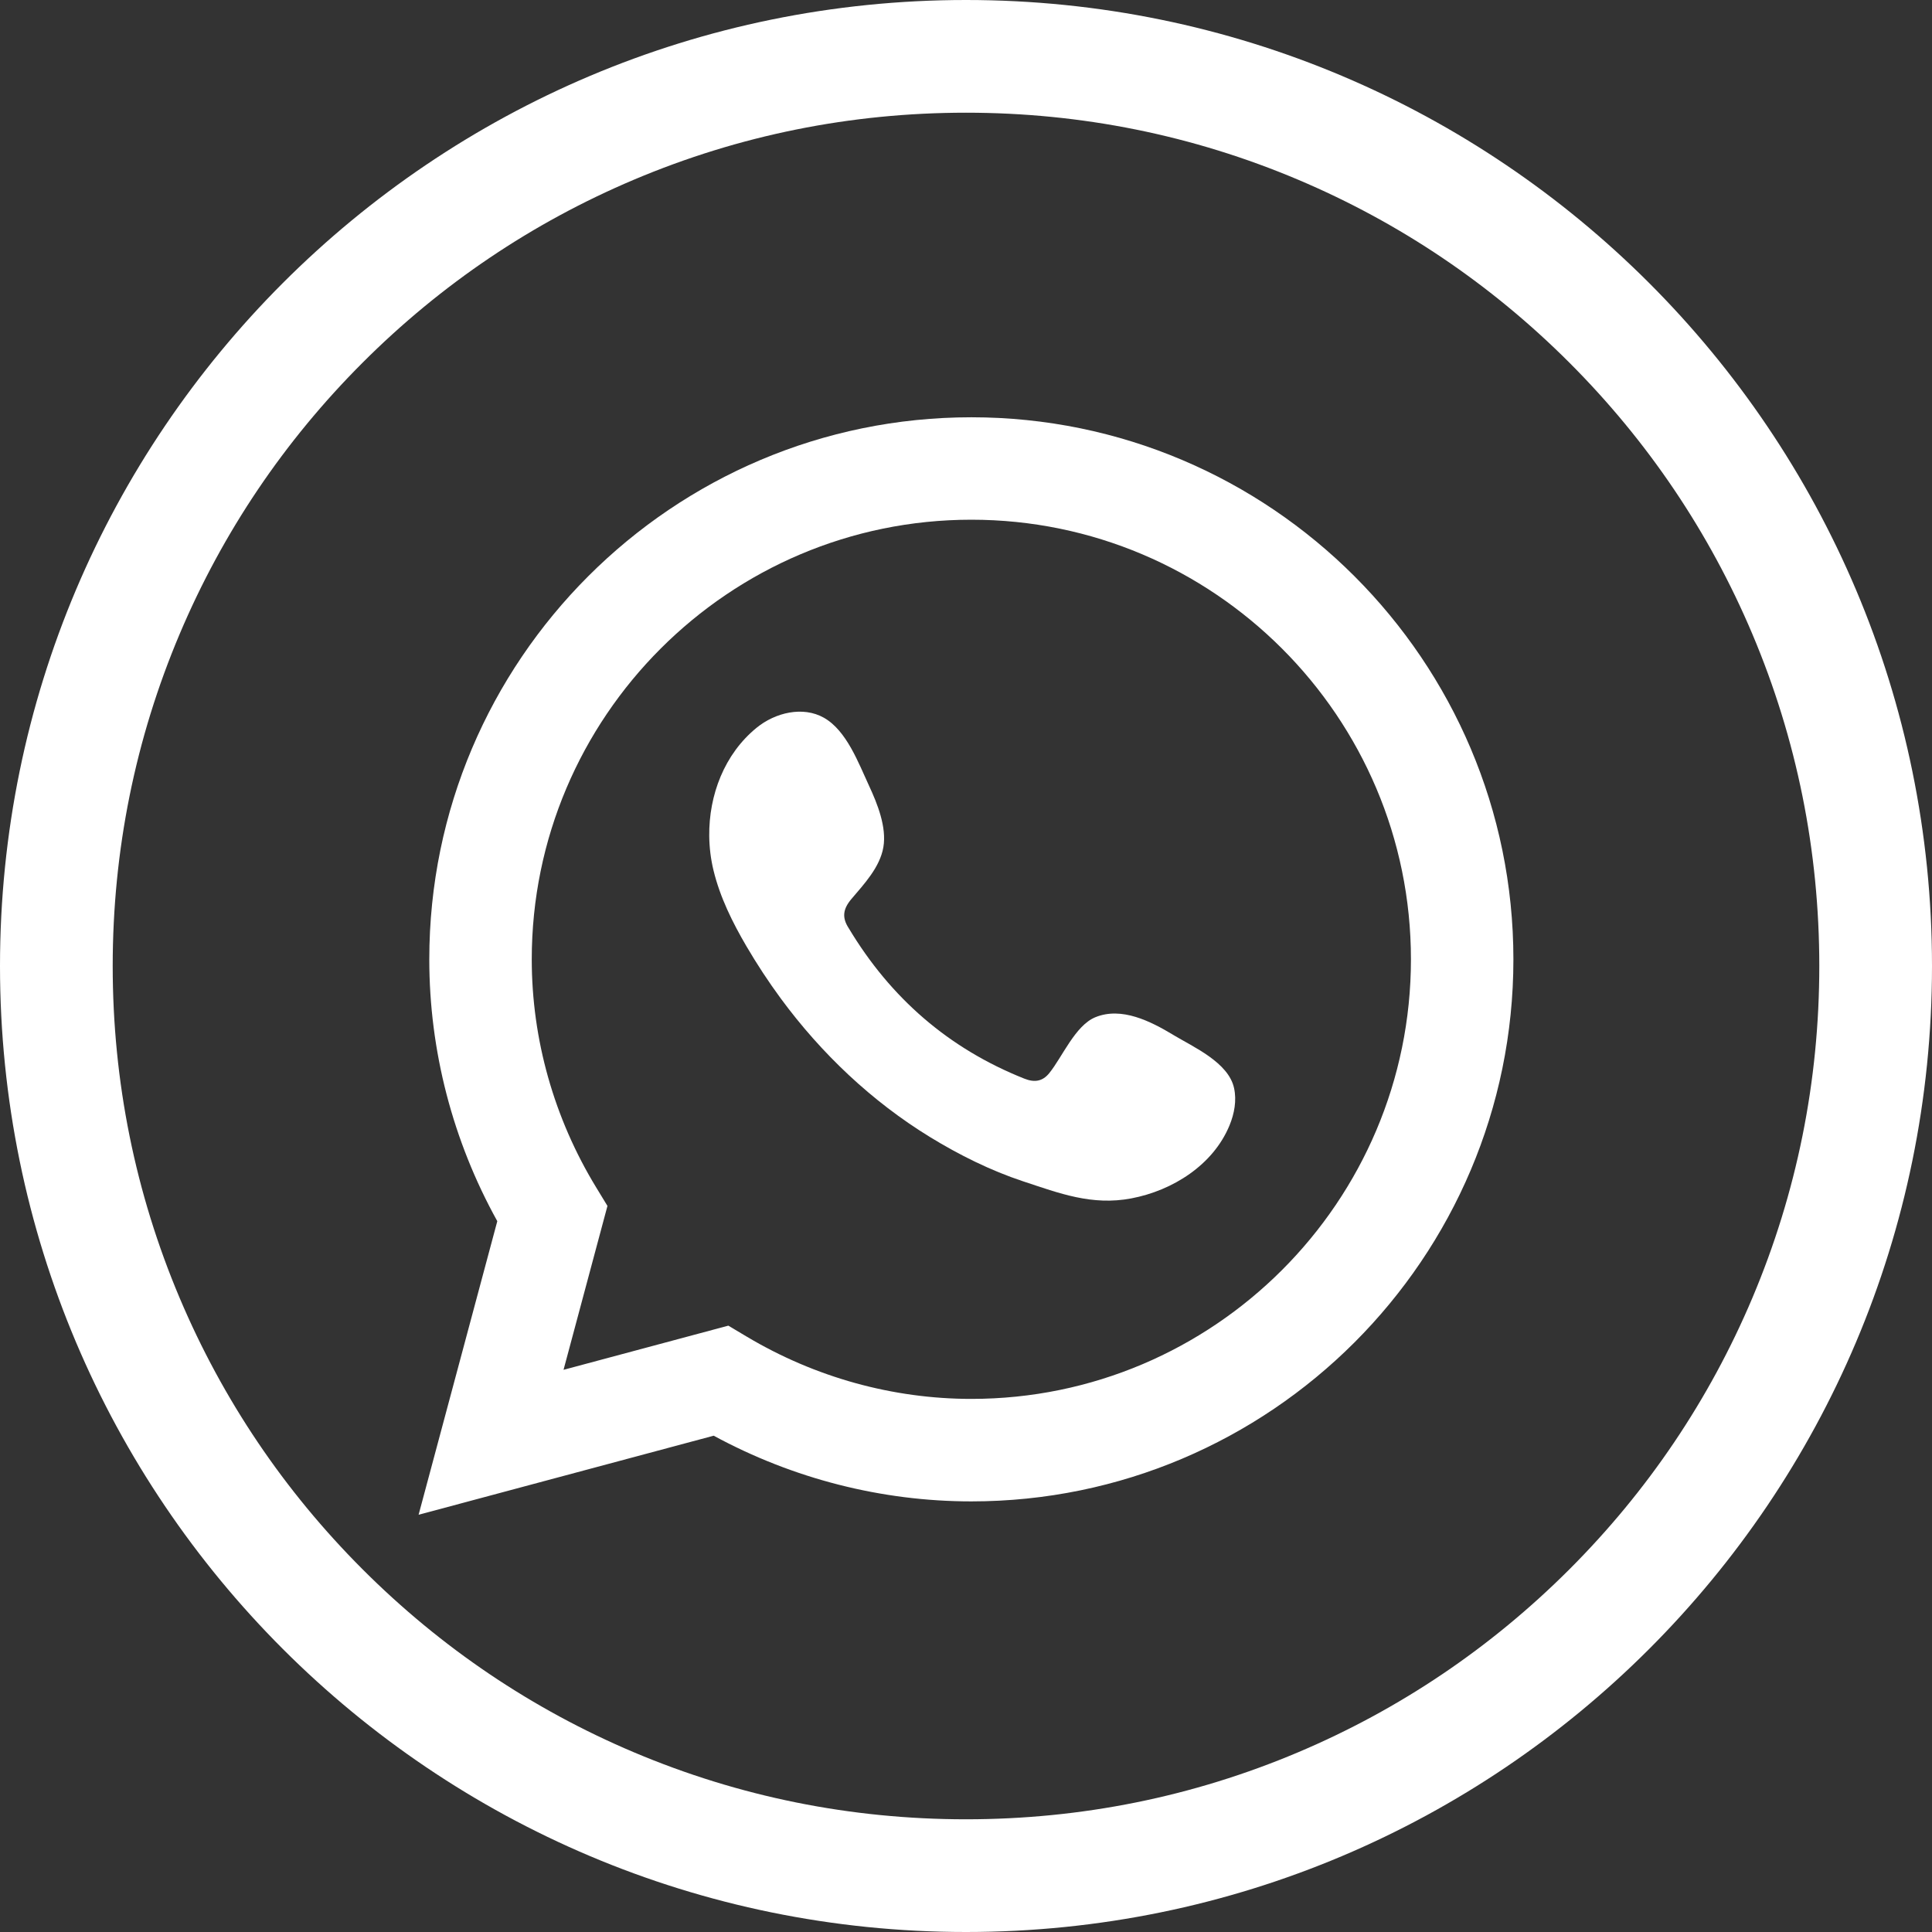 <?xml version="1.0" encoding="UTF-8"?>
<svg id="Layer_1" xmlns="http://www.w3.org/2000/svg" viewBox="0 0 600 600">
  <rect x="0" y="0" width="600" height="600" fill="#333333" stroke="none"/>
  <defs>
    <style>
      .cls-1 {
        fill-rule: evenodd;
      }

      .cls-1, .cls-2 {
        fill: #fff;
      }
    </style>
  </defs>
  <g>
    <path class="cls-2" d="M130,470.42l24.44-91.17c-13.84-24.96-21.12-52.93-21.12-81.32,0-92.82,75.52-168.34,168.34-168.34s168.34,75.52,168.34,168.34-75.52,168.34-168.34,168.34c-27.87,0-55.39-7.04-80.02-20.4l-91.64,24.55ZM226.2,411.7l5.77,3.44c21.19,12.62,45.29,19.3,69.69,19.3,75.28,0,136.52-61.24,136.52-136.52s-61.25-136.52-136.52-136.52-136.52,61.24-136.52,136.52c0,24.86,6.91,49.33,19.97,70.78l3.54,5.81-13.64,50.9,51.19-13.72Z"/>
    <path class="cls-1" d="M364.28,321.34c-6.93-4.15-15.94-8.77-24.11-5.43-6.26,2.56-10.26,12.37-14.32,17.37-2.08,2.57-4.57,2.97-7.76,1.69-23.51-9.36-41.52-25.06-54.49-46.68-2.2-3.36-1.8-6.01.84-9.13,3.92-4.61,8.84-9.85,9.9-16.07,1.06-6.22-1.86-13.49-4.43-19.02-3.29-7.07-6.96-17.16-14.04-21.17-6.52-3.68-15.1-1.62-20.9,3.11-10.02,8.16-14.85,20.94-14.71,33.61.04,3.6.48,7.19,1.32,10.66,2.02,8.36,5.89,16.16,10.23,23.58,3.28,5.59,6.84,11.02,10.68,16.24,12.58,17.08,28.22,31.92,46.33,43.02,9.05,5.54,18.8,10.4,28.89,13.74,11.32,3.74,21.41,7.63,33.63,5.31,12.8-2.43,25.42-10.35,30.5-22.68,1.5-3.65,2.25-7.72,1.41-11.57-1.74-7.97-12.53-12.71-18.98-16.57Z"/>
  </g>
  <path class="cls-2" d="M300,35c35.79,0,70.49,7,103.14,20.81,31.55,13.35,59.9,32.46,84.24,56.81,24.35,24.35,43.46,52.69,56.81,84.24,13.81,32.65,20.81,67.35,20.81,103.14s-7,70.49-20.81,103.14c-13.35,31.55-32.46,59.9-56.81,84.24s-52.69,43.46-84.24,56.81c-32.65,13.81-67.35,20.81-103.14,20.81s-70.49-7-103.14-20.81c-31.55-13.35-59.9-32.46-84.24-56.81-24.35-24.35-43.46-52.69-56.81-84.24-13.81-32.65-20.81-67.35-20.81-103.14s7-70.49,20.81-103.14c13.35-31.55,32.46-59.9,56.81-84.24,24.35-24.35,52.69-43.46,84.24-56.81,32.65-13.81,67.35-20.81,103.14-20.81M300,0C134.31,0,0,134.31,0,300s134.31,300,300,300,300-134.31,300-300S465.69,0,300,0h0Z"/>
</svg>